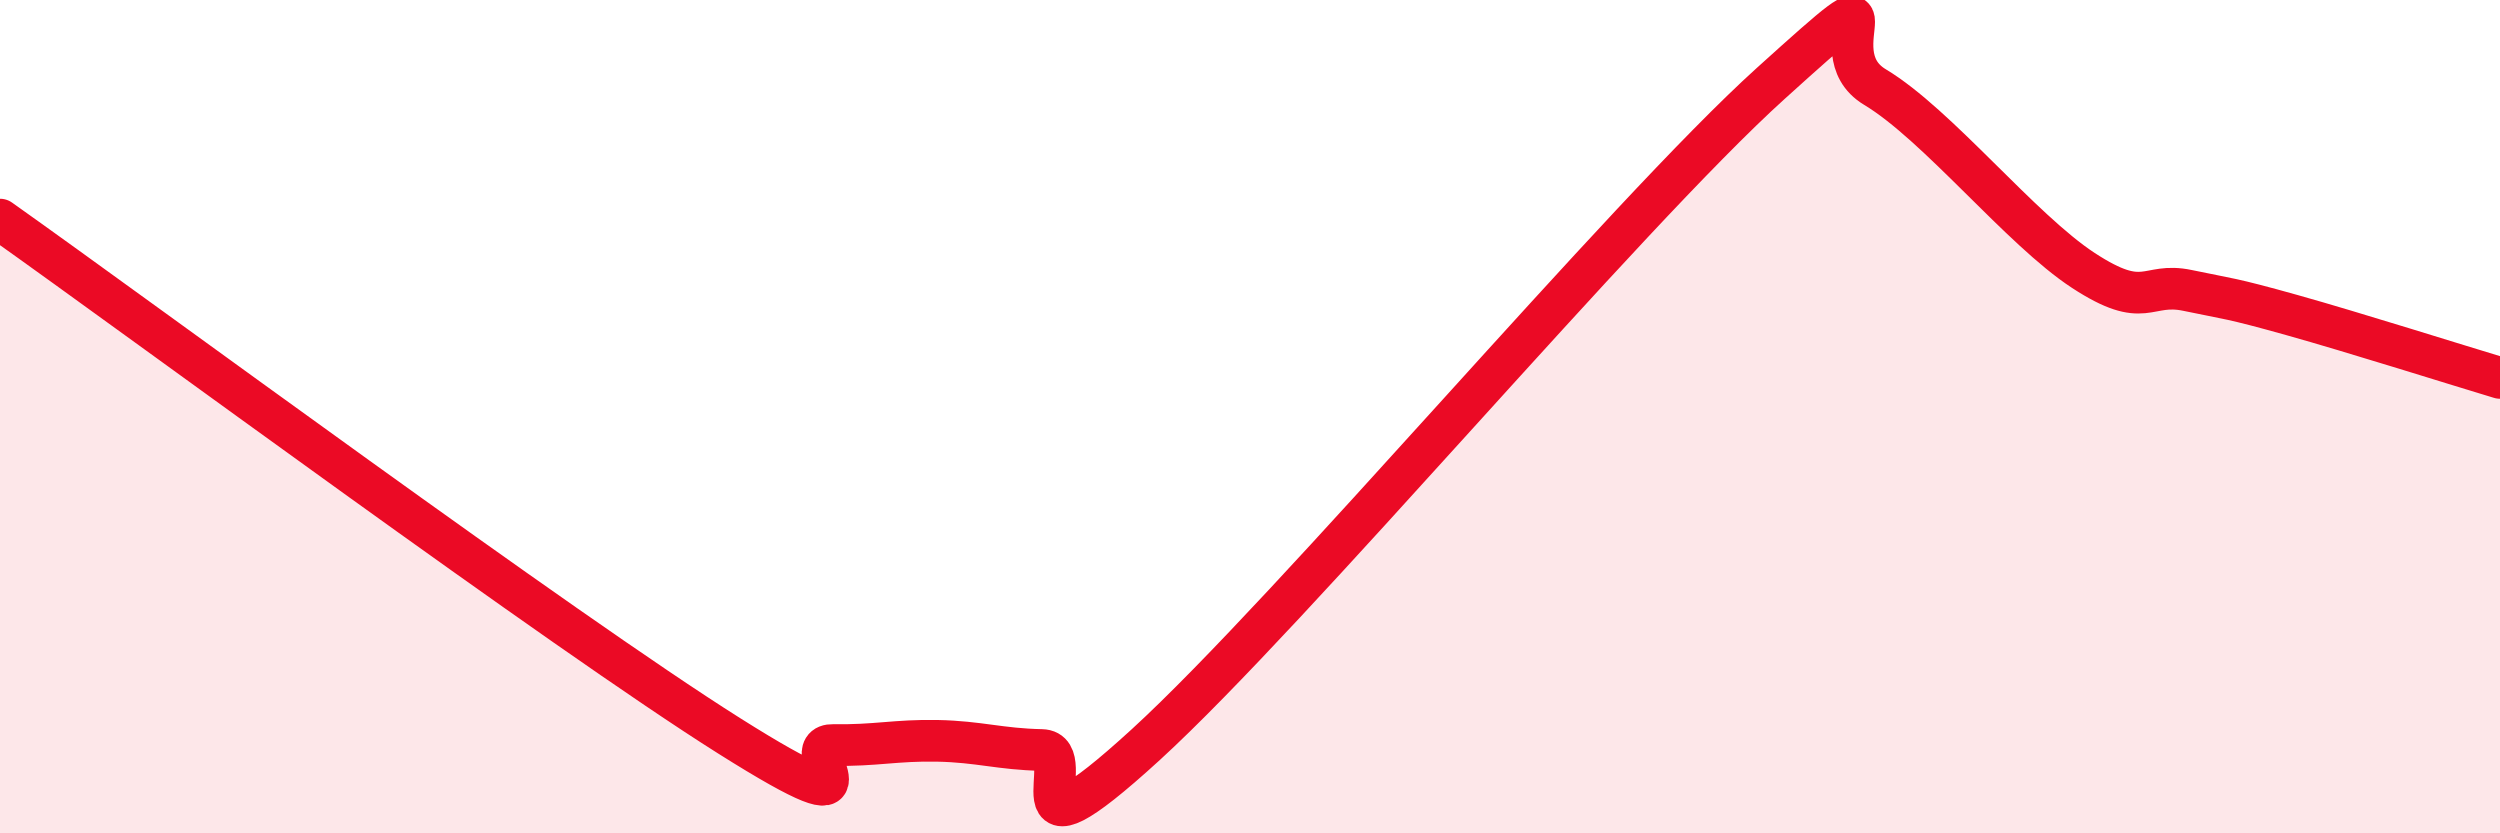
    <svg width="60" height="20" viewBox="0 0 60 20" xmlns="http://www.w3.org/2000/svg">
      <path
        d="M 0,5.27 C 3.5,7.75 13.5,15.14 17.5,17.66 C 21.5,20.18 19,17.86 20,17.88 C 21,17.9 21.5,17.76 22.5,17.78 C 23.5,17.8 24,17.98 25,18 C 26,18.02 24,21.07 27.5,17.87 C 31,14.67 39,5.16 42.5,2 C 46,-1.16 43.5,1.19 45,2.09 C 46.5,2.99 48.5,5.51 50,6.49 C 51.5,7.47 51.5,6.76 52.5,6.97 C 53.5,7.18 53.5,7.14 55,7.56 C 56.5,7.98 59,8.77 60,9.07L60 20L0 20Z"
        fill="#EB0A25"
        opacity="0.1"
        stroke-linecap="round"
        stroke-linejoin="round"
      />
      <path
        d="M 0,5.27 C 3.5,7.75 13.5,15.14 17.5,17.66 C 21.5,20.18 19,17.86 20,17.88 C 21,17.9 21.5,17.76 22.5,17.78 C 23.5,17.8 24,17.98 25,18 C 26,18.02 24,21.07 27.5,17.87 C 31,14.67 39,5.16 42.5,2 C 46,-1.16 43.5,1.19 45,2.09 C 46.5,2.99 48.5,5.51 50,6.49 C 51.5,7.47 51.5,6.76 52.5,6.97 C 53.5,7.18 53.5,7.14 55,7.56 C 56.5,7.98 59,8.77 60,9.07"
        stroke="#EB0A25"
        stroke-width="1"
        fill="none"
        stroke-linecap="round"
        stroke-linejoin="round"
      />
    </svg>
  